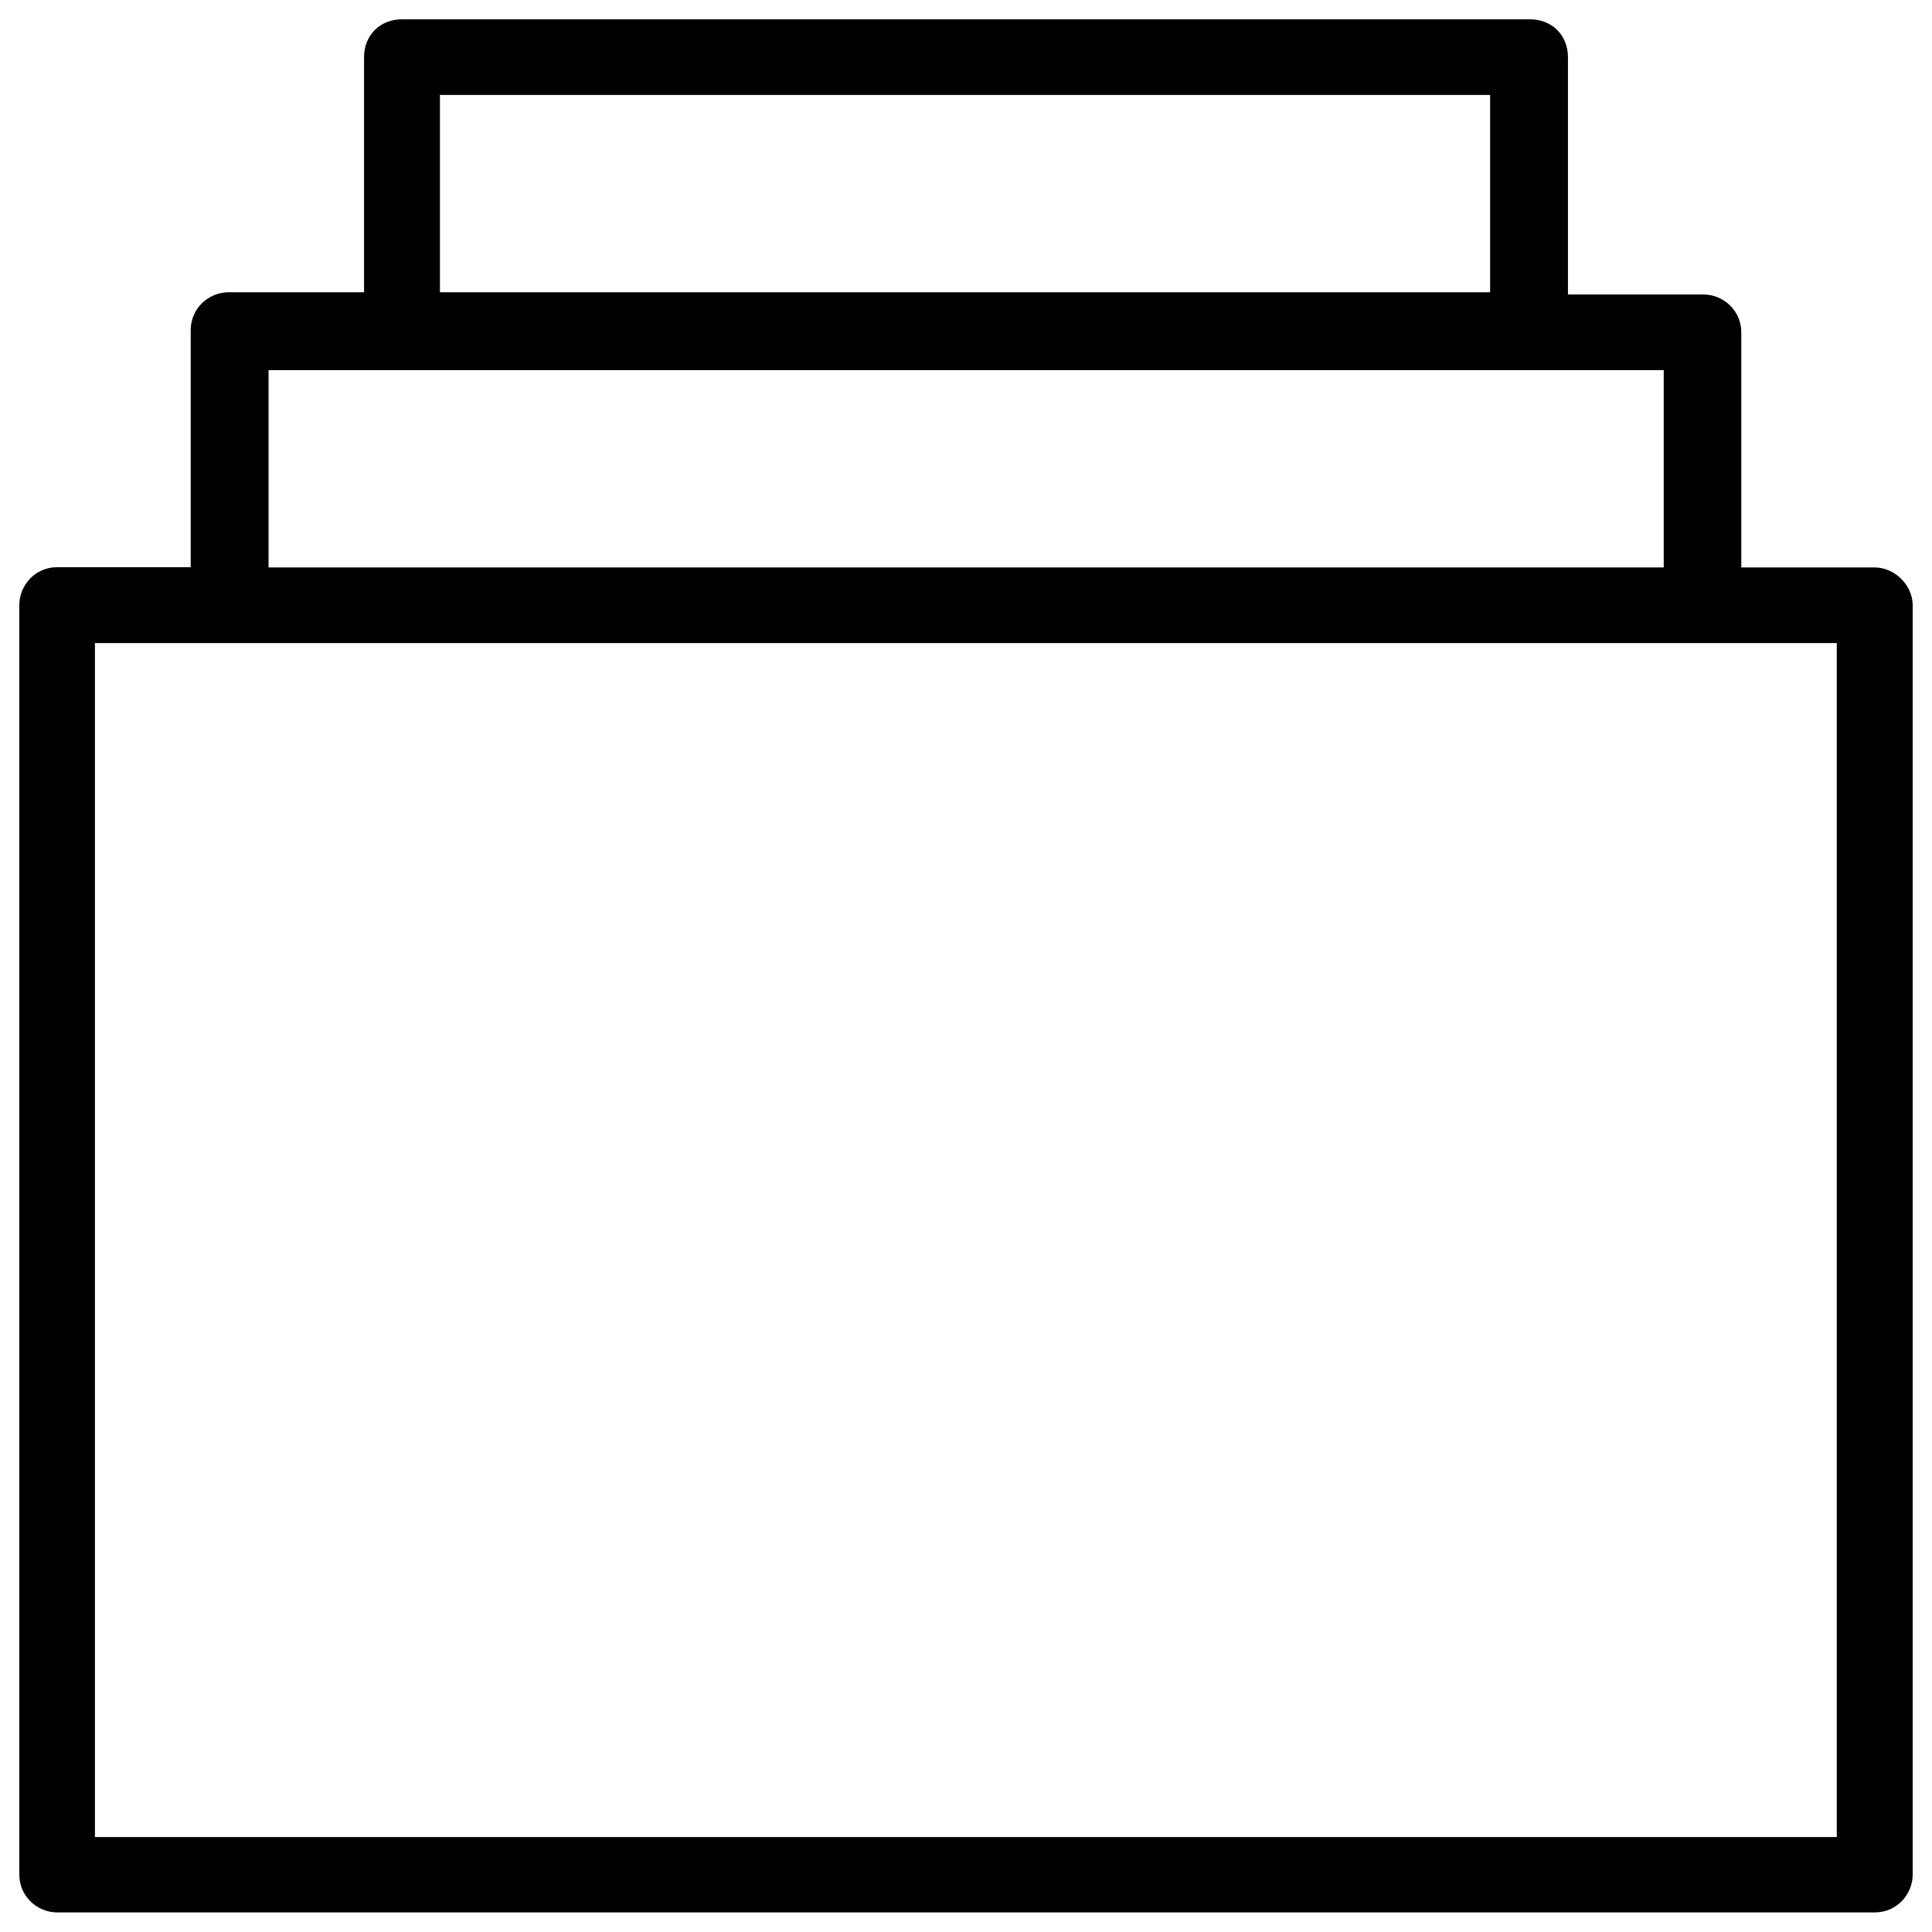 <?xml version="1.0" encoding="UTF-8"?> <svg xmlns="http://www.w3.org/2000/svg" xmlns:xlink="http://www.w3.org/1999/xlink" version="1.1" id="Layer_1" x="0px" y="0px" viewBox="0 0 700 700" style="enable-background:new 0 0 700 700;" xml:space="preserve"> <path d="M679.3,205.6h-48.4v-85.2c0-7.9-6.5-13.7-13.7-13.7h-49.1V20.7c0-7.9-5.8-13.7-13.7-13.7H145.6c-7.9,0-13.7,5.8-13.7,13.7 v85.2H82.8c-7.2,0-13.7,5.8-13.7,13.7v85.9H20.7c-7.9,0-13.7,6.5-13.7,13.7v460c0,7.9,6.5,13.7,13.7,13.7h658.6 c7.9,0,13.7-6.5,13.7-13.7v-460C693,212.1,686.5,205.6,679.3,205.6L679.3,205.6z M159.4,34.4h380.5v71.5l-380.5,0V34.4z M97.3,134.1 h505.5v71.5H97.3L97.3,134.1z M665.6,665.6H34.4V233h631.1V665.6z"></path> </svg> 